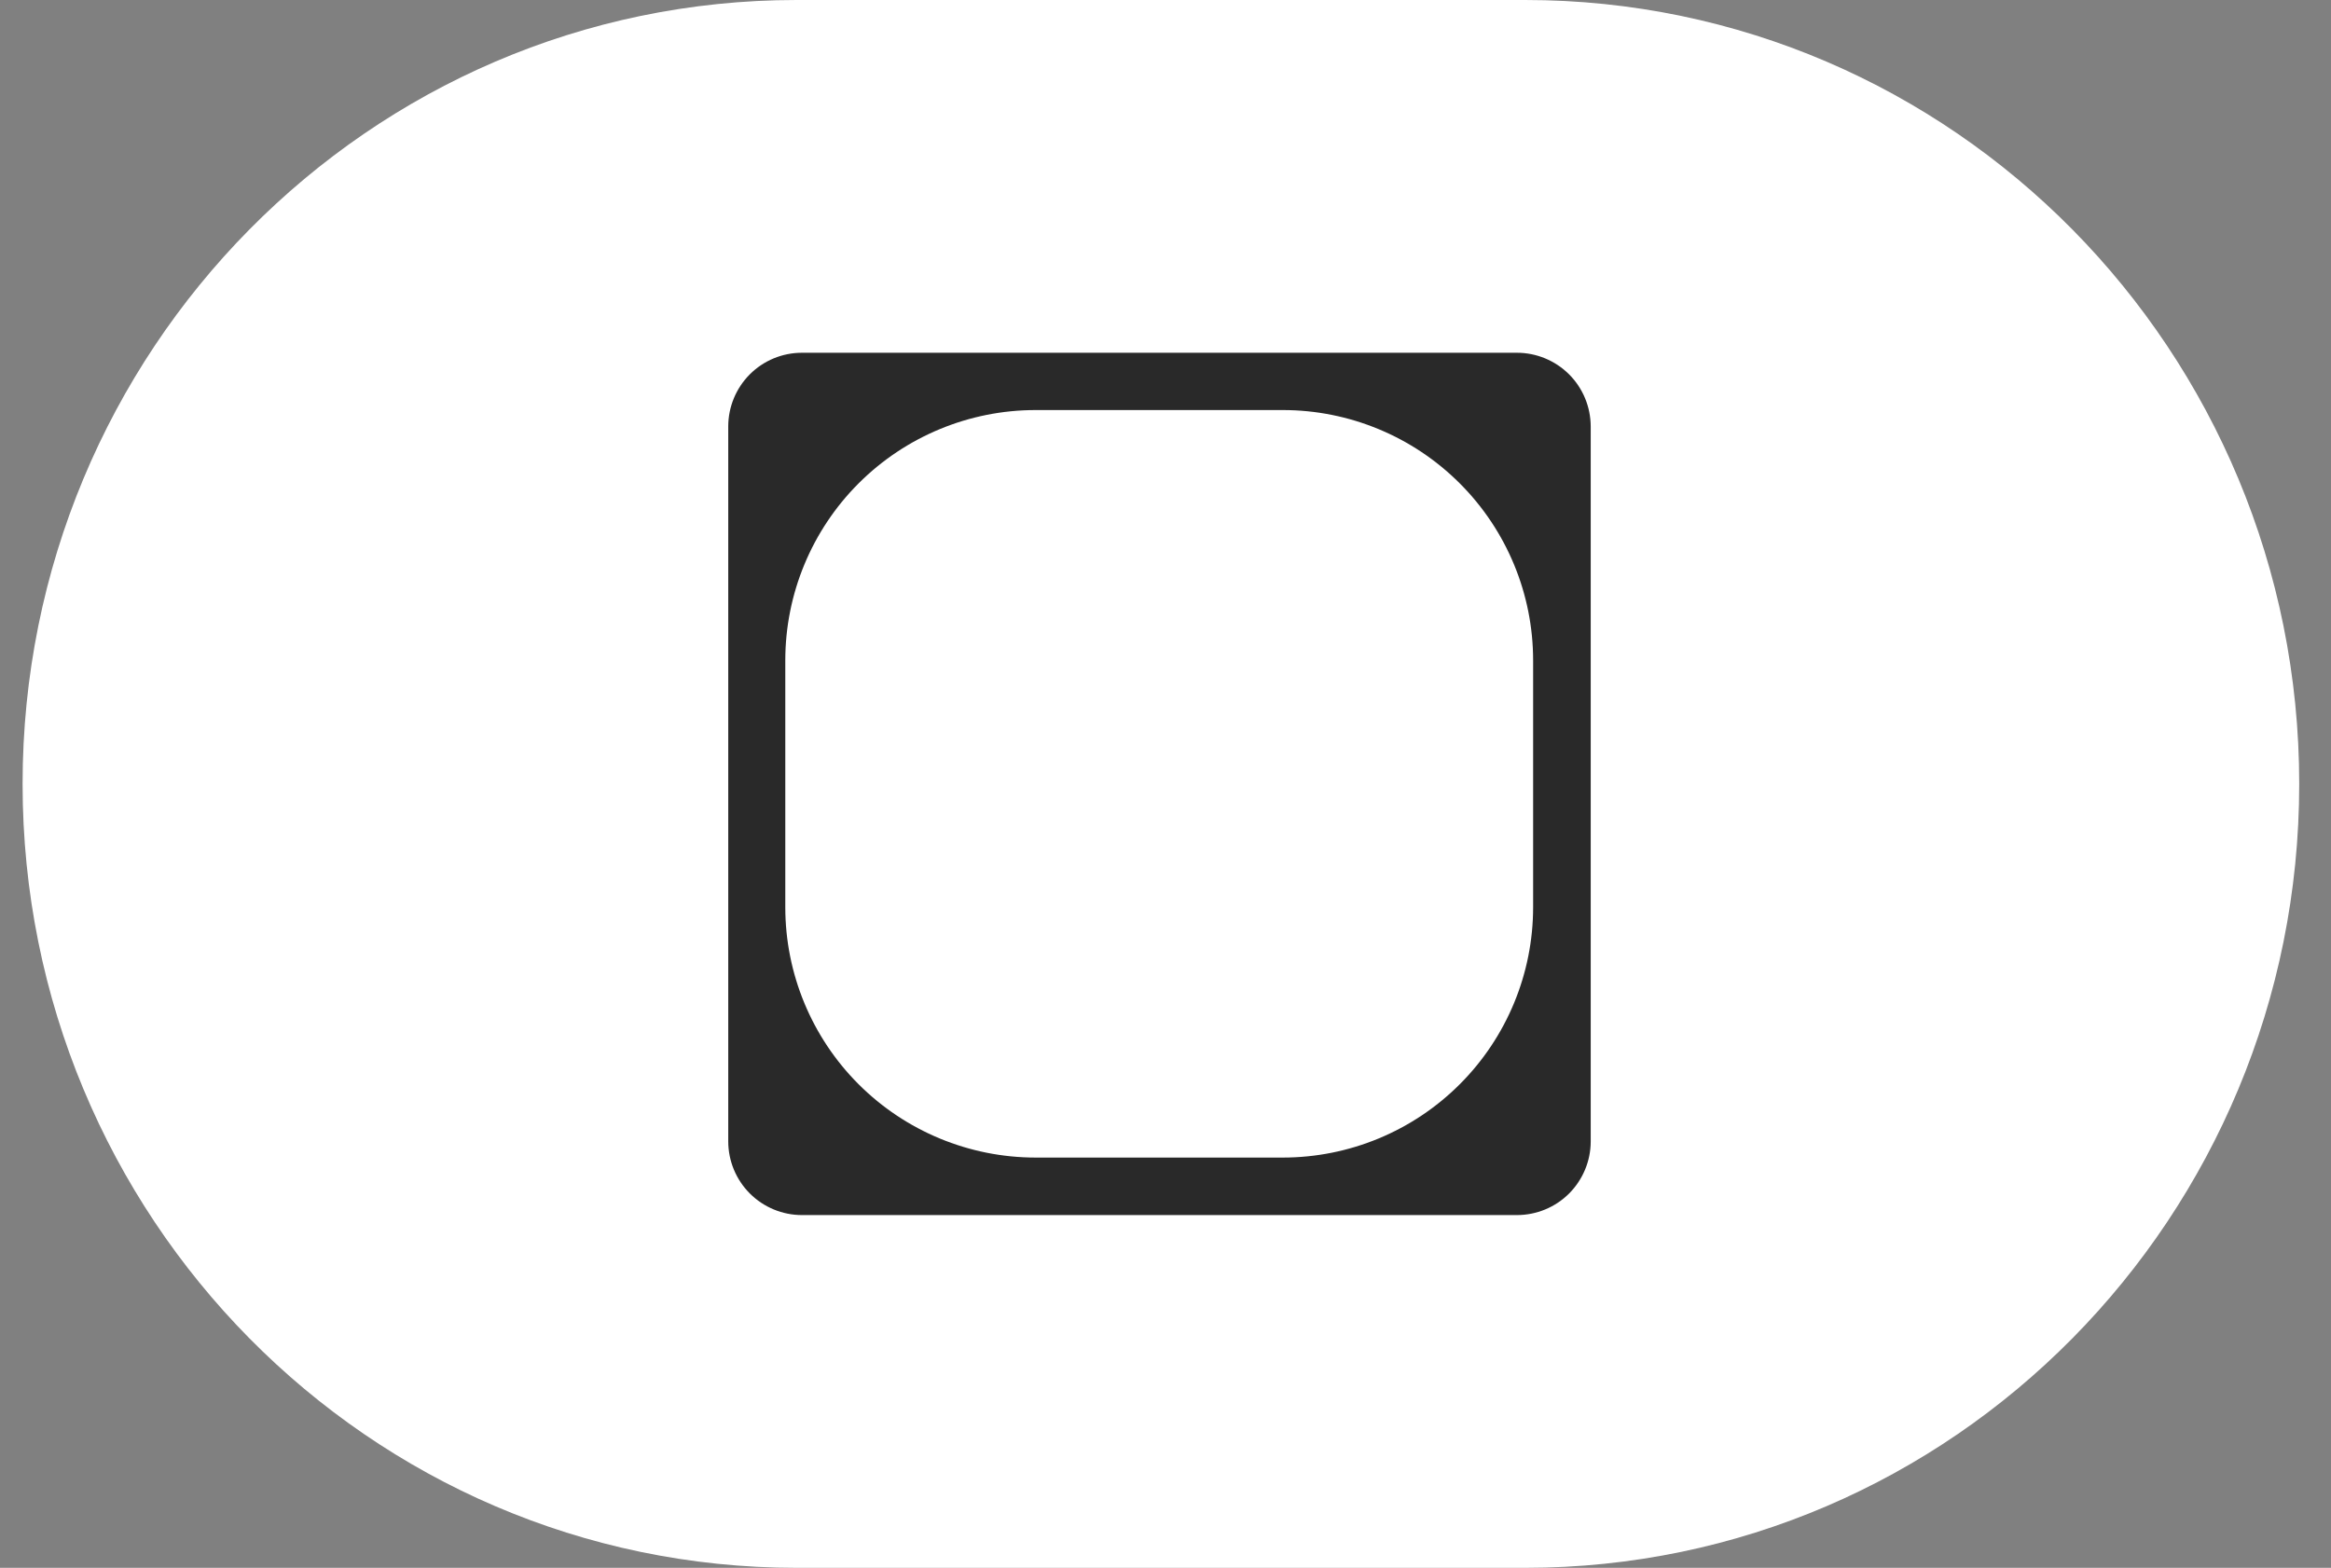<?xml version="1.0" encoding="UTF-8"?> <svg xmlns="http://www.w3.org/2000/svg" width="55" height="37" viewBox="0 0 55 37" fill="none"><rect x="0" y="0" width="55" height="37" fill="#808080" stroke="none"/><path d="M35.986 7.61092e-07C46.073 1.2077e-06 54.25 8.283 54.25 18.5C54.25 28.717 46.073 37 35.986 37H18.797C8.71 37 0.533 28.717 0.533 18.5C0.533 8.283 8.71 -4.46611e-07 18.797 0L35.986 7.61092e-07Z" fill="white"></path><path fill-rule="evenodd" clip-rule="evenodd" d="M35.787 8.325H18.921C18.46 8.325 18.018 8.508 17.692 8.834C17.366 9.161 17.183 9.603 17.183 10.064V26.935C17.183 27.396 17.366 27.839 17.692 28.165C18.018 28.491 18.46 28.675 18.921 28.675H35.792C36.254 28.675 36.697 28.492 37.023 28.166C37.349 27.839 37.533 27.397 37.533 26.935V10.064C37.532 9.835 37.487 9.608 37.399 9.397C37.311 9.186 37.183 8.994 37.02 8.832C36.858 8.671 36.666 8.543 36.454 8.456C36.243 8.369 36.016 8.324 35.787 8.325ZM36.174 21.41C36.174 22.977 35.552 24.479 34.444 25.587C33.337 26.695 31.834 27.318 30.268 27.318H24.436C22.87 27.318 21.367 26.696 20.259 25.588C19.151 24.48 18.529 22.977 18.529 21.41V15.585C18.529 14.018 19.151 12.515 20.259 11.407C21.367 10.299 22.87 9.677 24.436 9.677H30.268C31.834 9.677 33.337 10.3 34.444 11.408C35.552 12.516 36.174 14.018 36.174 15.585V21.41Z" fill="#292929"></path></svg> 